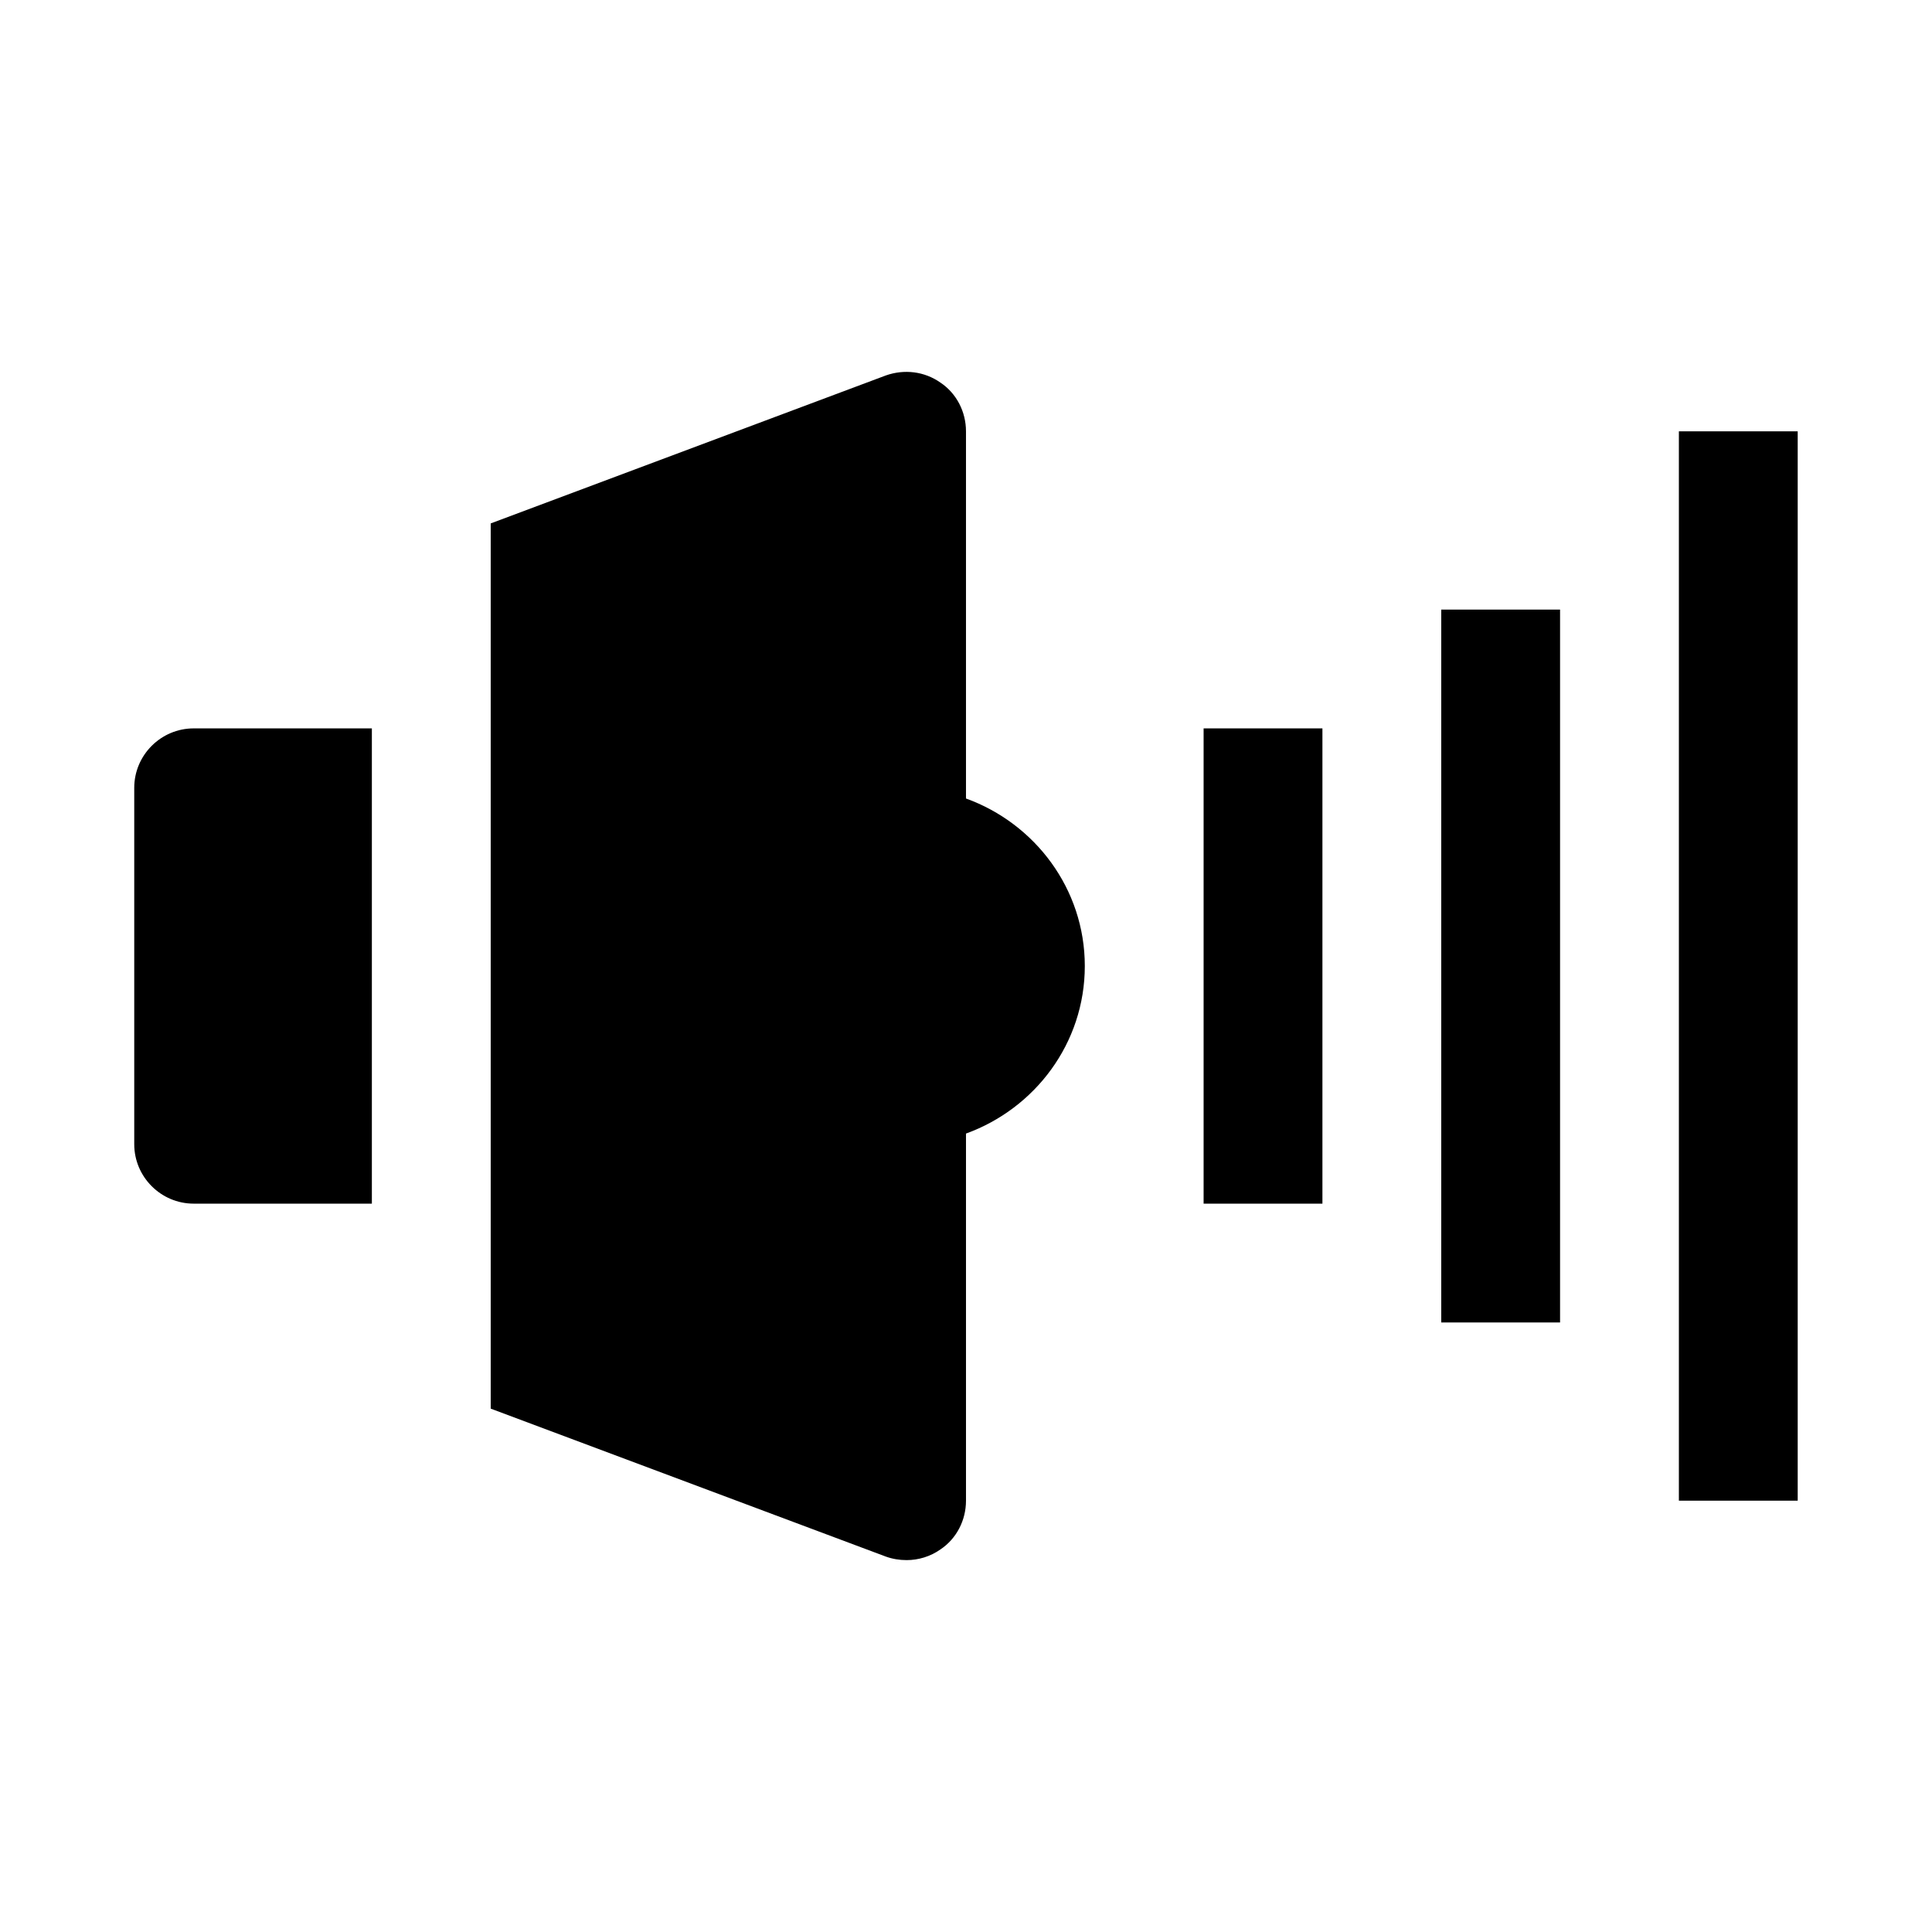 <?xml version="1.0" encoding="UTF-8"?>
<!-- Uploaded to: SVG Repo, www.svgrepo.com, Generator: SVG Repo Mixer Tools -->
<svg fill="#000000" width="800px" height="800px" version="1.1" viewBox="144 144 512 512" xmlns="http://www.w3.org/2000/svg">
 <path d="m620.41 541.7h-31.488v-283.39h31.488zm-62.977-236.16h-31.488v188.93h31.488zm-62.977 31.488h-31.488v125.95h31.488zm-314.88 15.742v94.465c0 8.66 7.086 15.742 15.742 15.742h47.23v-125.95l-47.23 0.004c-8.656 0-15.742 7.082-15.742 15.742zm220.42 2.836v-97.301c0-5.195-2.519-10.078-6.769-12.91-4.25-2.992-9.605-3.621-14.484-1.891l-104.7 39.207v234.59l104.7 39.203c1.73 0.629 3.617 0.941 5.508 0.941 3.148 0 6.297-0.945 8.973-2.832 4.254-2.836 6.773-7.715 6.773-12.91v-97.297c18.262-6.613 31.488-23.93 31.488-44.398s-13.227-37.789-31.488-44.398z"/>
</svg>
